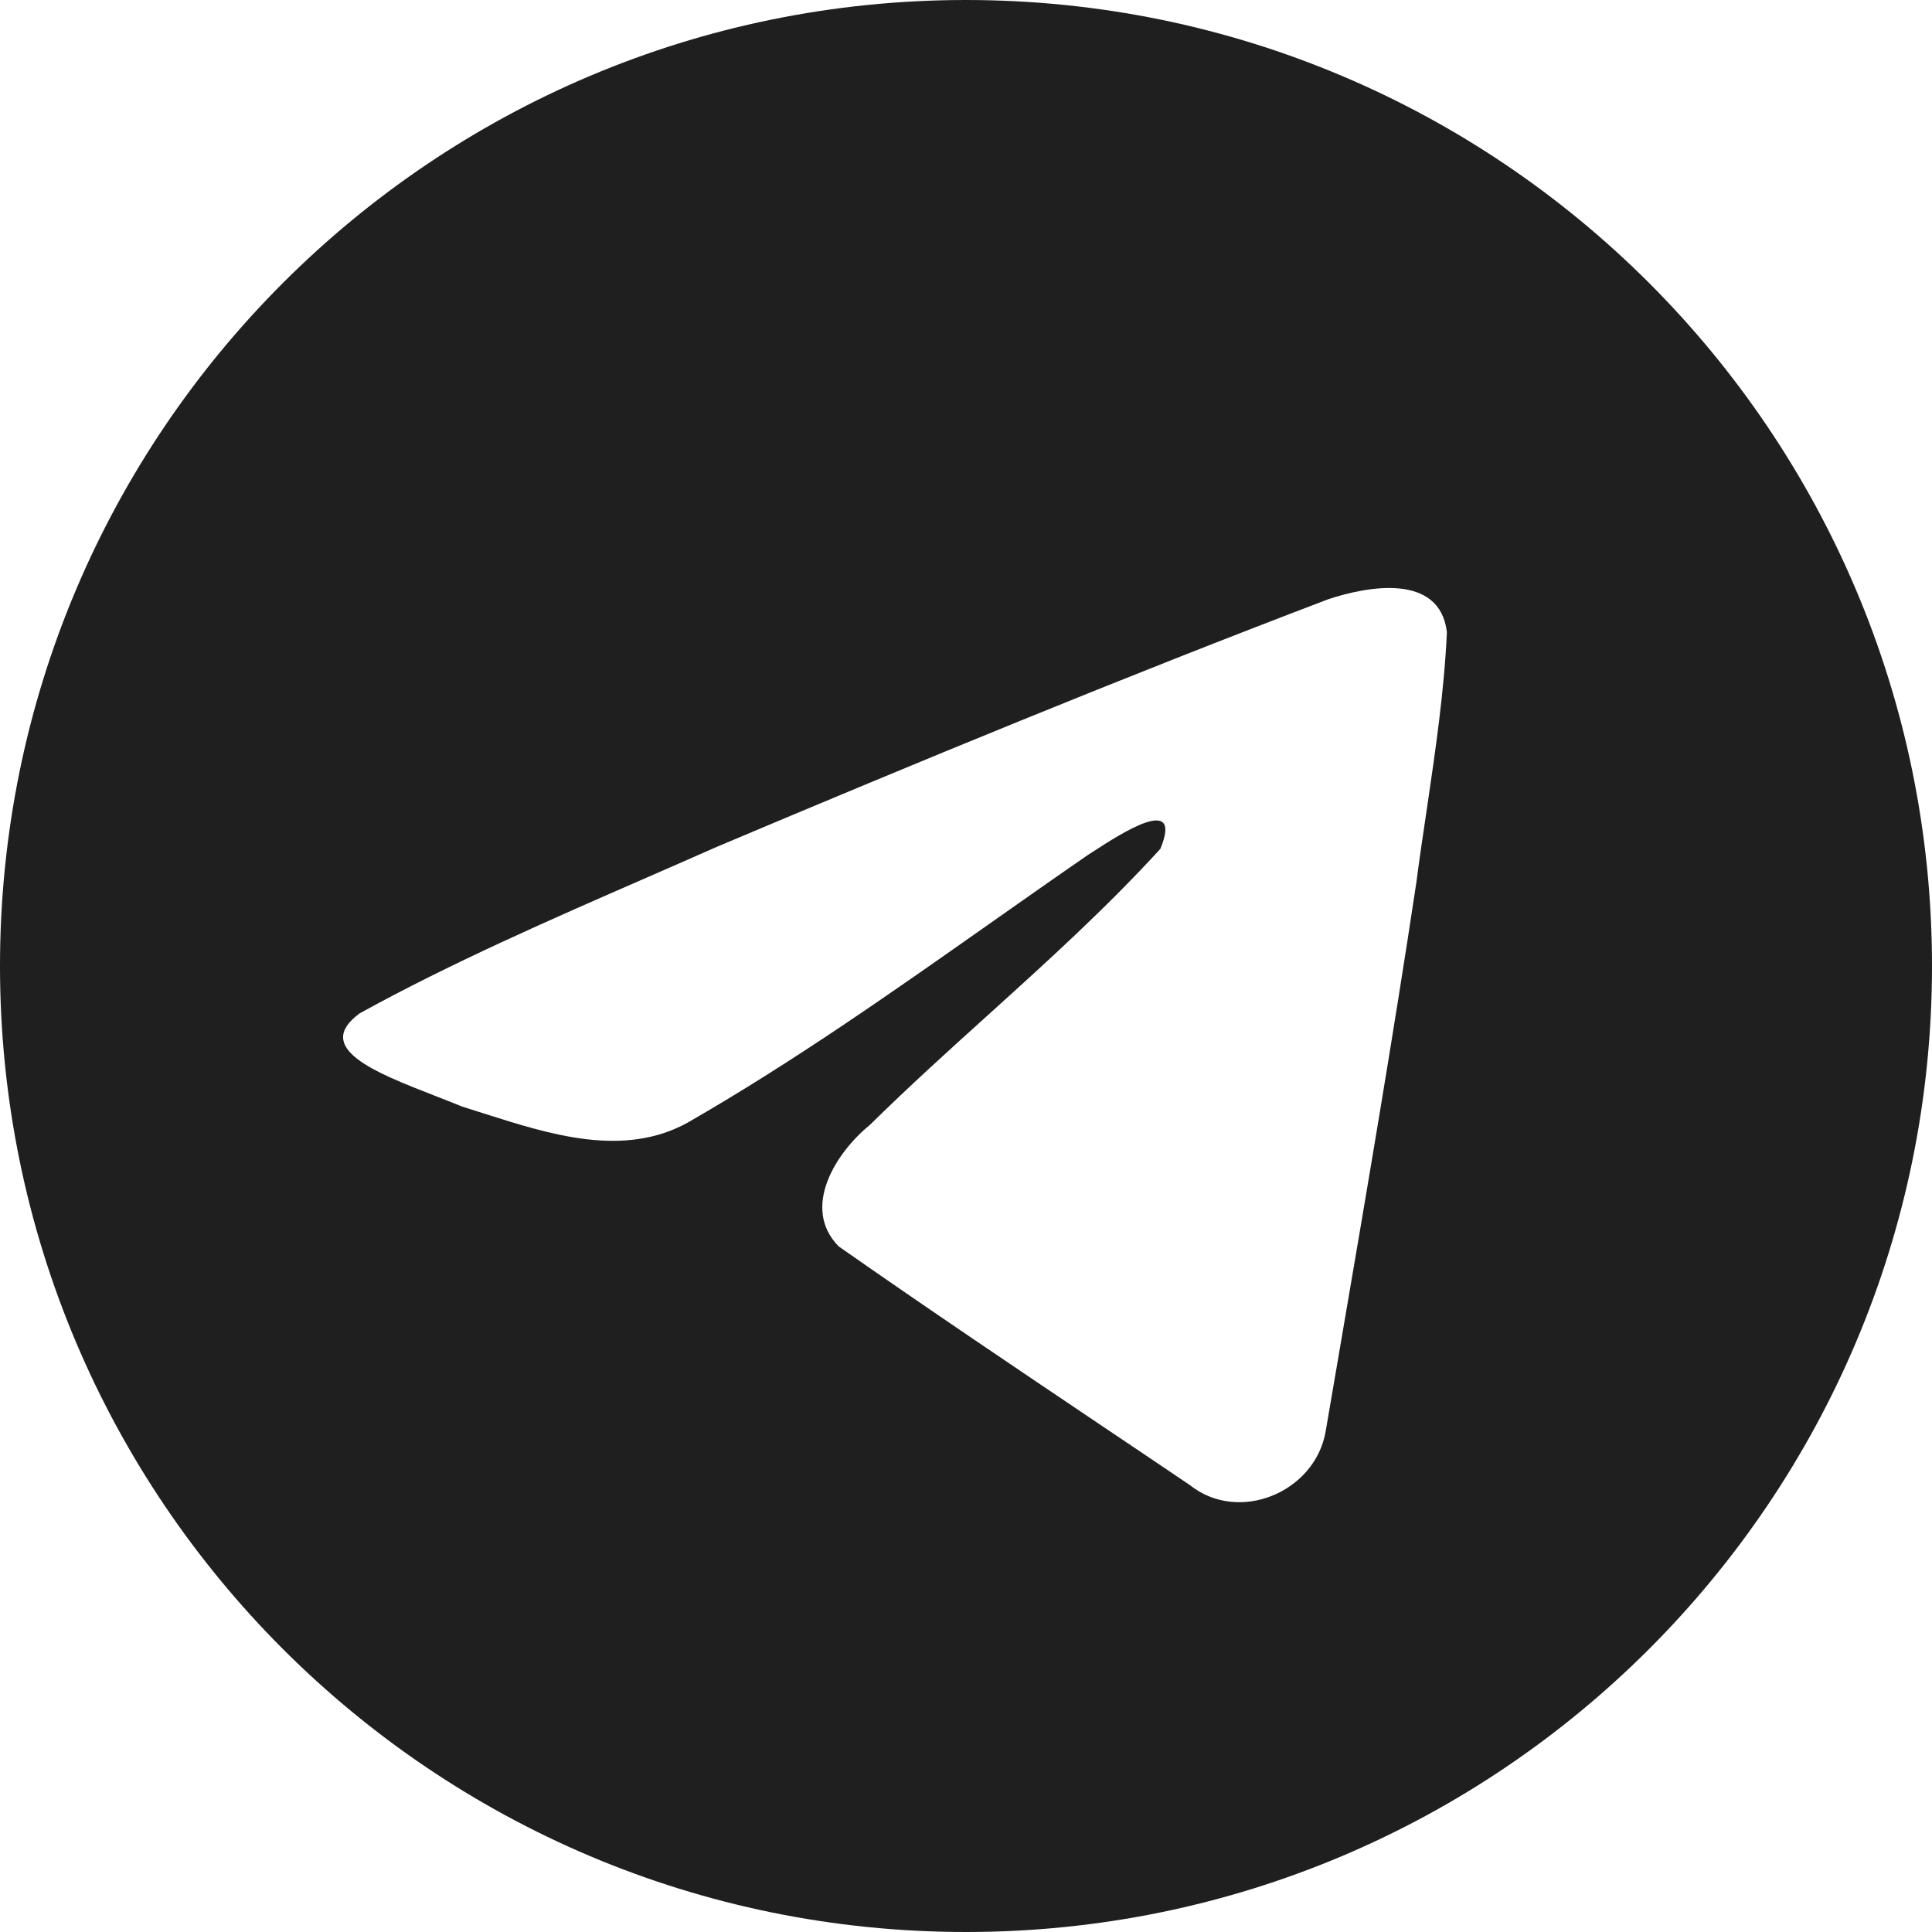 <svg width="36" height="36" viewBox="0 0 36 36" fill="none" xmlns="http://www.w3.org/2000/svg">
<path fill-rule="evenodd" clip-rule="evenodd" d="M36 18C36 27.941 27.941 36 18 36C8.059 36 0 27.941 0 18C0 8.059 8.059 0 18 0C27.941 0 36 8.059 36 18ZM12.054 16.351C10.251 17.138 8.398 17.947 6.704 18.881C5.819 19.528 6.995 19.986 8.098 20.416C8.273 20.484 8.447 20.552 8.61 20.619C8.746 20.661 8.884 20.705 9.023 20.75C10.25 21.141 11.618 21.576 12.809 20.921C14.765 19.797 16.612 18.498 18.457 17.199C19.061 16.774 19.665 16.349 20.273 15.93C20.302 15.912 20.334 15.891 20.369 15.868C20.887 15.532 22.052 14.777 21.621 15.818C20.602 16.932 19.511 17.918 18.414 18.91C17.674 19.578 16.932 20.249 16.207 20.963C15.576 21.476 14.921 22.507 15.628 23.225C17.255 24.364 18.908 25.476 20.56 26.587C21.097 26.948 21.635 27.309 22.171 27.672C23.081 28.398 24.501 27.811 24.701 26.676C24.79 26.155 24.879 25.633 24.969 25.111C25.462 22.228 25.955 19.343 26.391 16.45C26.45 15.996 26.517 15.543 26.585 15.089C26.747 13.988 26.91 12.887 26.961 11.78C26.83 10.676 25.491 10.919 24.747 11.167C20.918 12.624 17.127 14.189 13.351 15.782C12.924 15.971 12.49 16.161 12.054 16.351Z" fill="#1F1F1F"/>
</svg>
